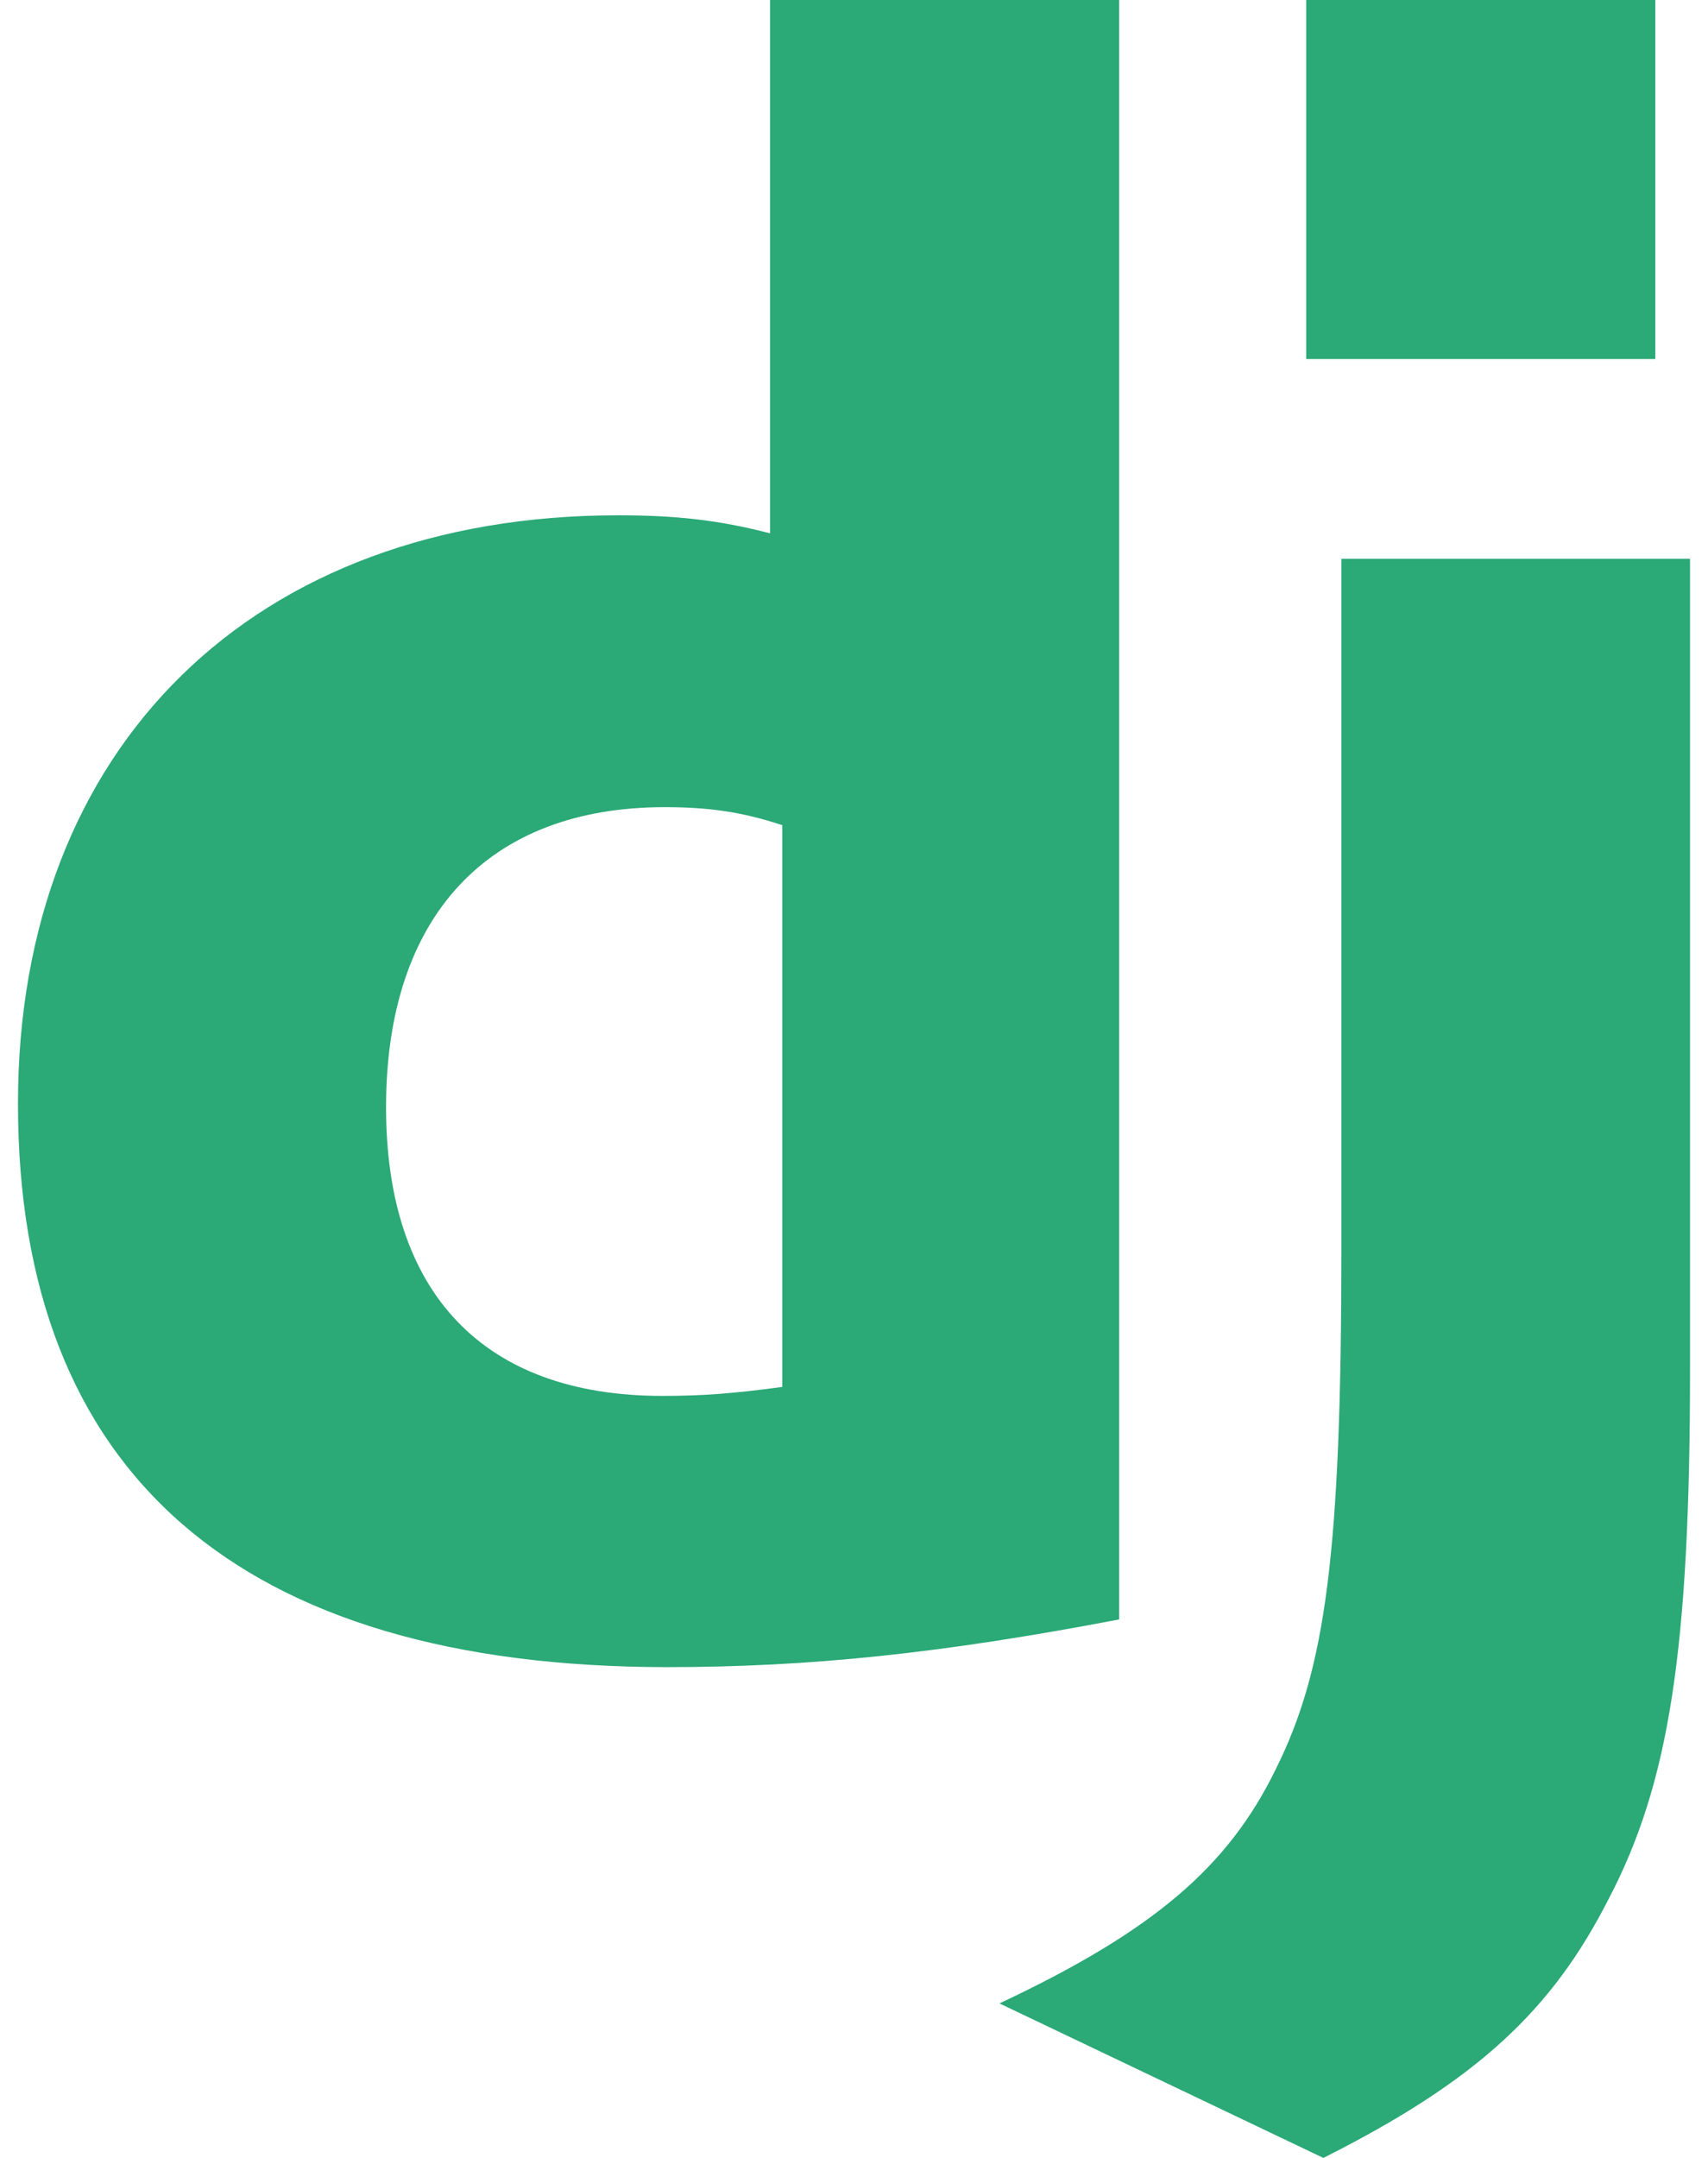 <svg xmlns="http://www.w3.org/2000/svg" width="38" height="48" viewBox="0 0 38 48" fill="none"><path d="M17.133 -0H24.899V36.022C20.921 36.783 17.992 37.083 14.824 37.083C5.338 37.073 0.4 32.785 0.4 24.548C0.4 16.613 5.638 11.462 13.754 11.462C15.014 11.462 15.973 11.563 17.133 11.863V-0ZM17.405 18.355C16.495 18.054 15.745 17.954 14.786 17.954C10.858 17.954 8.589 20.379 8.589 24.628C8.589 28.765 10.758 31.05 14.736 31.05C15.596 31.05 16.295 31.001 17.405 30.85V18.355Z" fill="#2BA977"></path><path d="M37.6 12.429V30.465C37.6 36.676 37.14 39.663 35.79 42.238C34.531 44.714 32.872 46.275 29.443 48L22.236 44.563C25.665 42.951 27.324 41.526 28.384 39.352C29.493 37.128 29.843 34.553 29.843 27.78V12.429H37.6Z" fill="#2BA977"></path><path d="M29.061 -0H36.828V7.986H29.061V-0Z" fill="#2BA977"></path></svg>